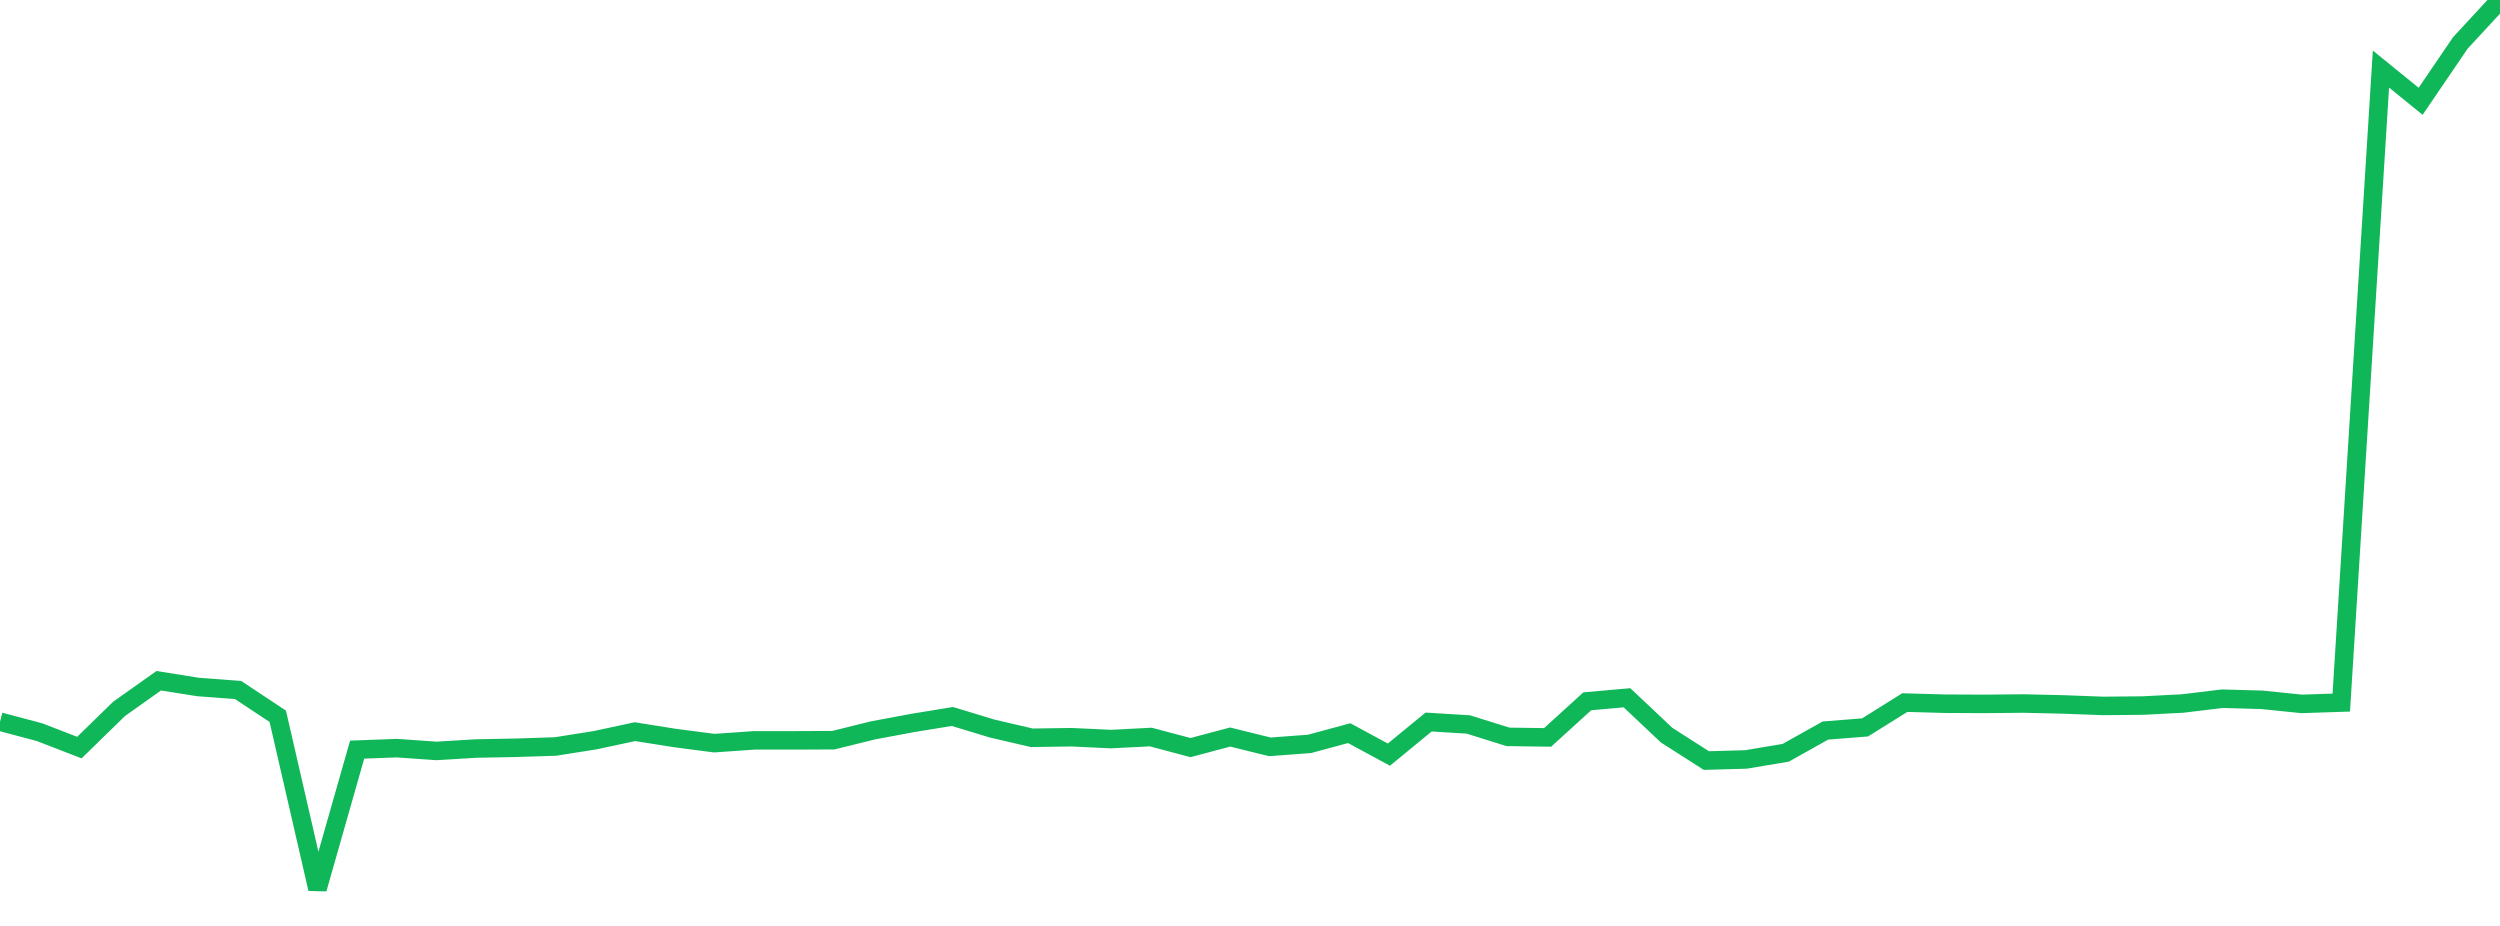 <?xml version="1.0" standalone="no"?>
<!DOCTYPE svg PUBLIC "-//W3C//DTD SVG 1.1//EN" "http://www.w3.org/Graphics/SVG/1.1/DTD/svg11.dtd">
<svg width="135" height="50" viewBox="0 0 135 50" preserveAspectRatio="none" class="sparkline" xmlns="http://www.w3.org/2000/svg"
xmlns:xlink="http://www.w3.org/1999/xlink"><path  class="sparkline--line" d="M 0 38.97 L 0 38.97 L 2.143 39.54 L 4.286 40.37 L 6.429 38.28 L 8.571 36.76 L 10.714 37.1 L 12.857 37.26 L 15 38.68 L 17.143 48 L 19.286 40.48 L 21.429 40.4 L 23.571 40.55 L 25.714 40.42 L 27.857 40.38 L 30 40.31 L 32.143 39.97 L 34.286 39.51 L 36.429 39.85 L 38.571 40.13 L 40.714 39.98 L 42.857 39.98 L 45 39.97 L 47.143 39.44 L 49.286 39.04 L 51.429 38.69 L 53.571 39.34 L 55.714 39.84 L 57.857 39.81 L 60 39.91 L 62.143 39.8 L 64.286 40.37 L 66.429 39.8 L 68.571 40.33 L 70.714 40.17 L 72.857 39.59 L 75 40.75 L 77.143 38.99 L 79.286 39.12 L 81.429 39.79 L 83.571 39.82 L 85.714 37.87 L 87.857 37.68 L 90 39.7 L 92.143 41.07 L 94.286 41.01 L 96.429 40.65 L 98.571 39.45 L 100.714 39.28 L 102.857 37.94 L 105 38 L 107.143 38.01 L 109.286 37.99 L 111.429 38.04 L 113.571 38.12 L 115.714 38.1 L 117.857 37.99 L 120 37.73 L 122.143 37.79 L 124.286 38.01 L 126.429 37.94 L 128.571 3.73 L 130.714 5.47 L 132.857 2.32 L 135 0" fill="none" stroke-width="1" stroke="#10b759"></path></svg>